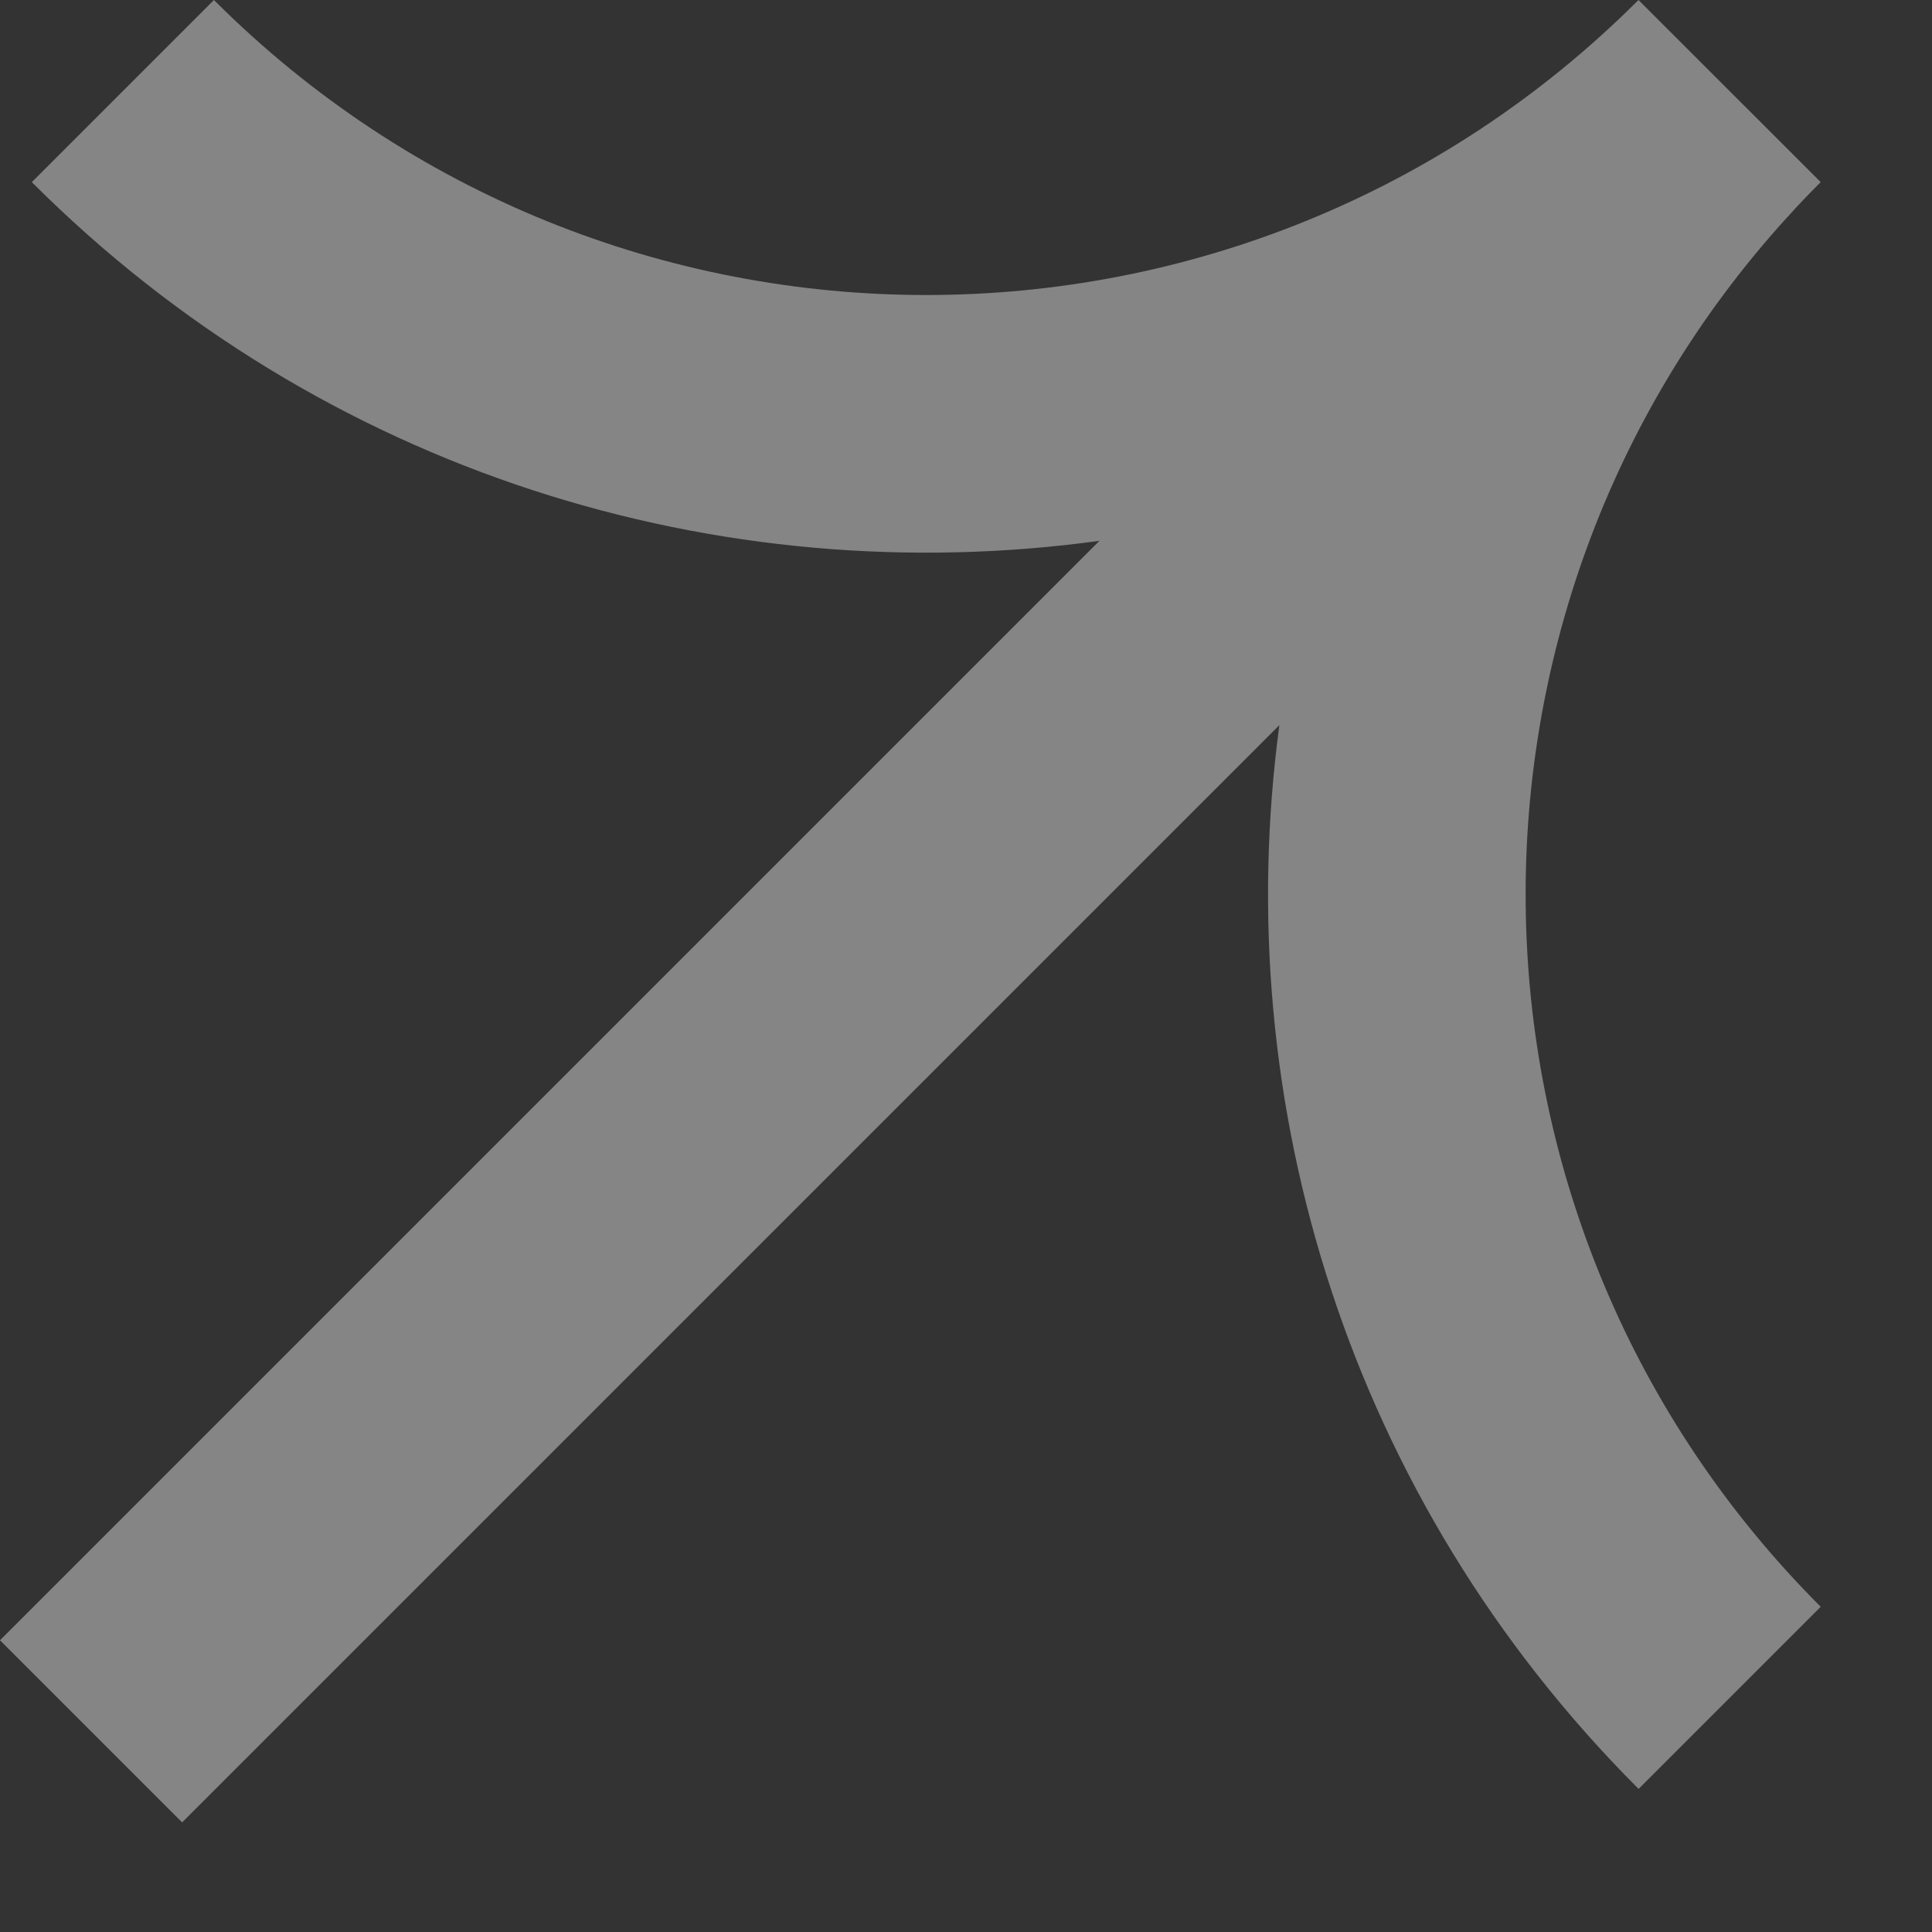 <svg width="15" height="15" viewBox="0 0 15 15" fill="none" xmlns="http://www.w3.org/2000/svg">
<rect x="0" y="0" width="15" height="15" fill="#333333" stroke="none"/>
<path opacity="0.4" d="M12.721 -0C9.667 3.054 4.715 3.054 1.661 -0L0.247 1.414C2.507 3.675 5.596 4.603 8.536 4.199L-5.96046e-08 12.735L1.414 14.149L9.933 5.63C9.539 8.561 10.469 11.636 12.722 13.889L14.136 12.475C11.172 9.511 11.084 4.76 13.872 1.691L13.888 1.675L13.887 1.675C13.967 1.586 14.05 1.5 14.136 1.414L12.721 -0Z" fill="white"/>
</svg>
